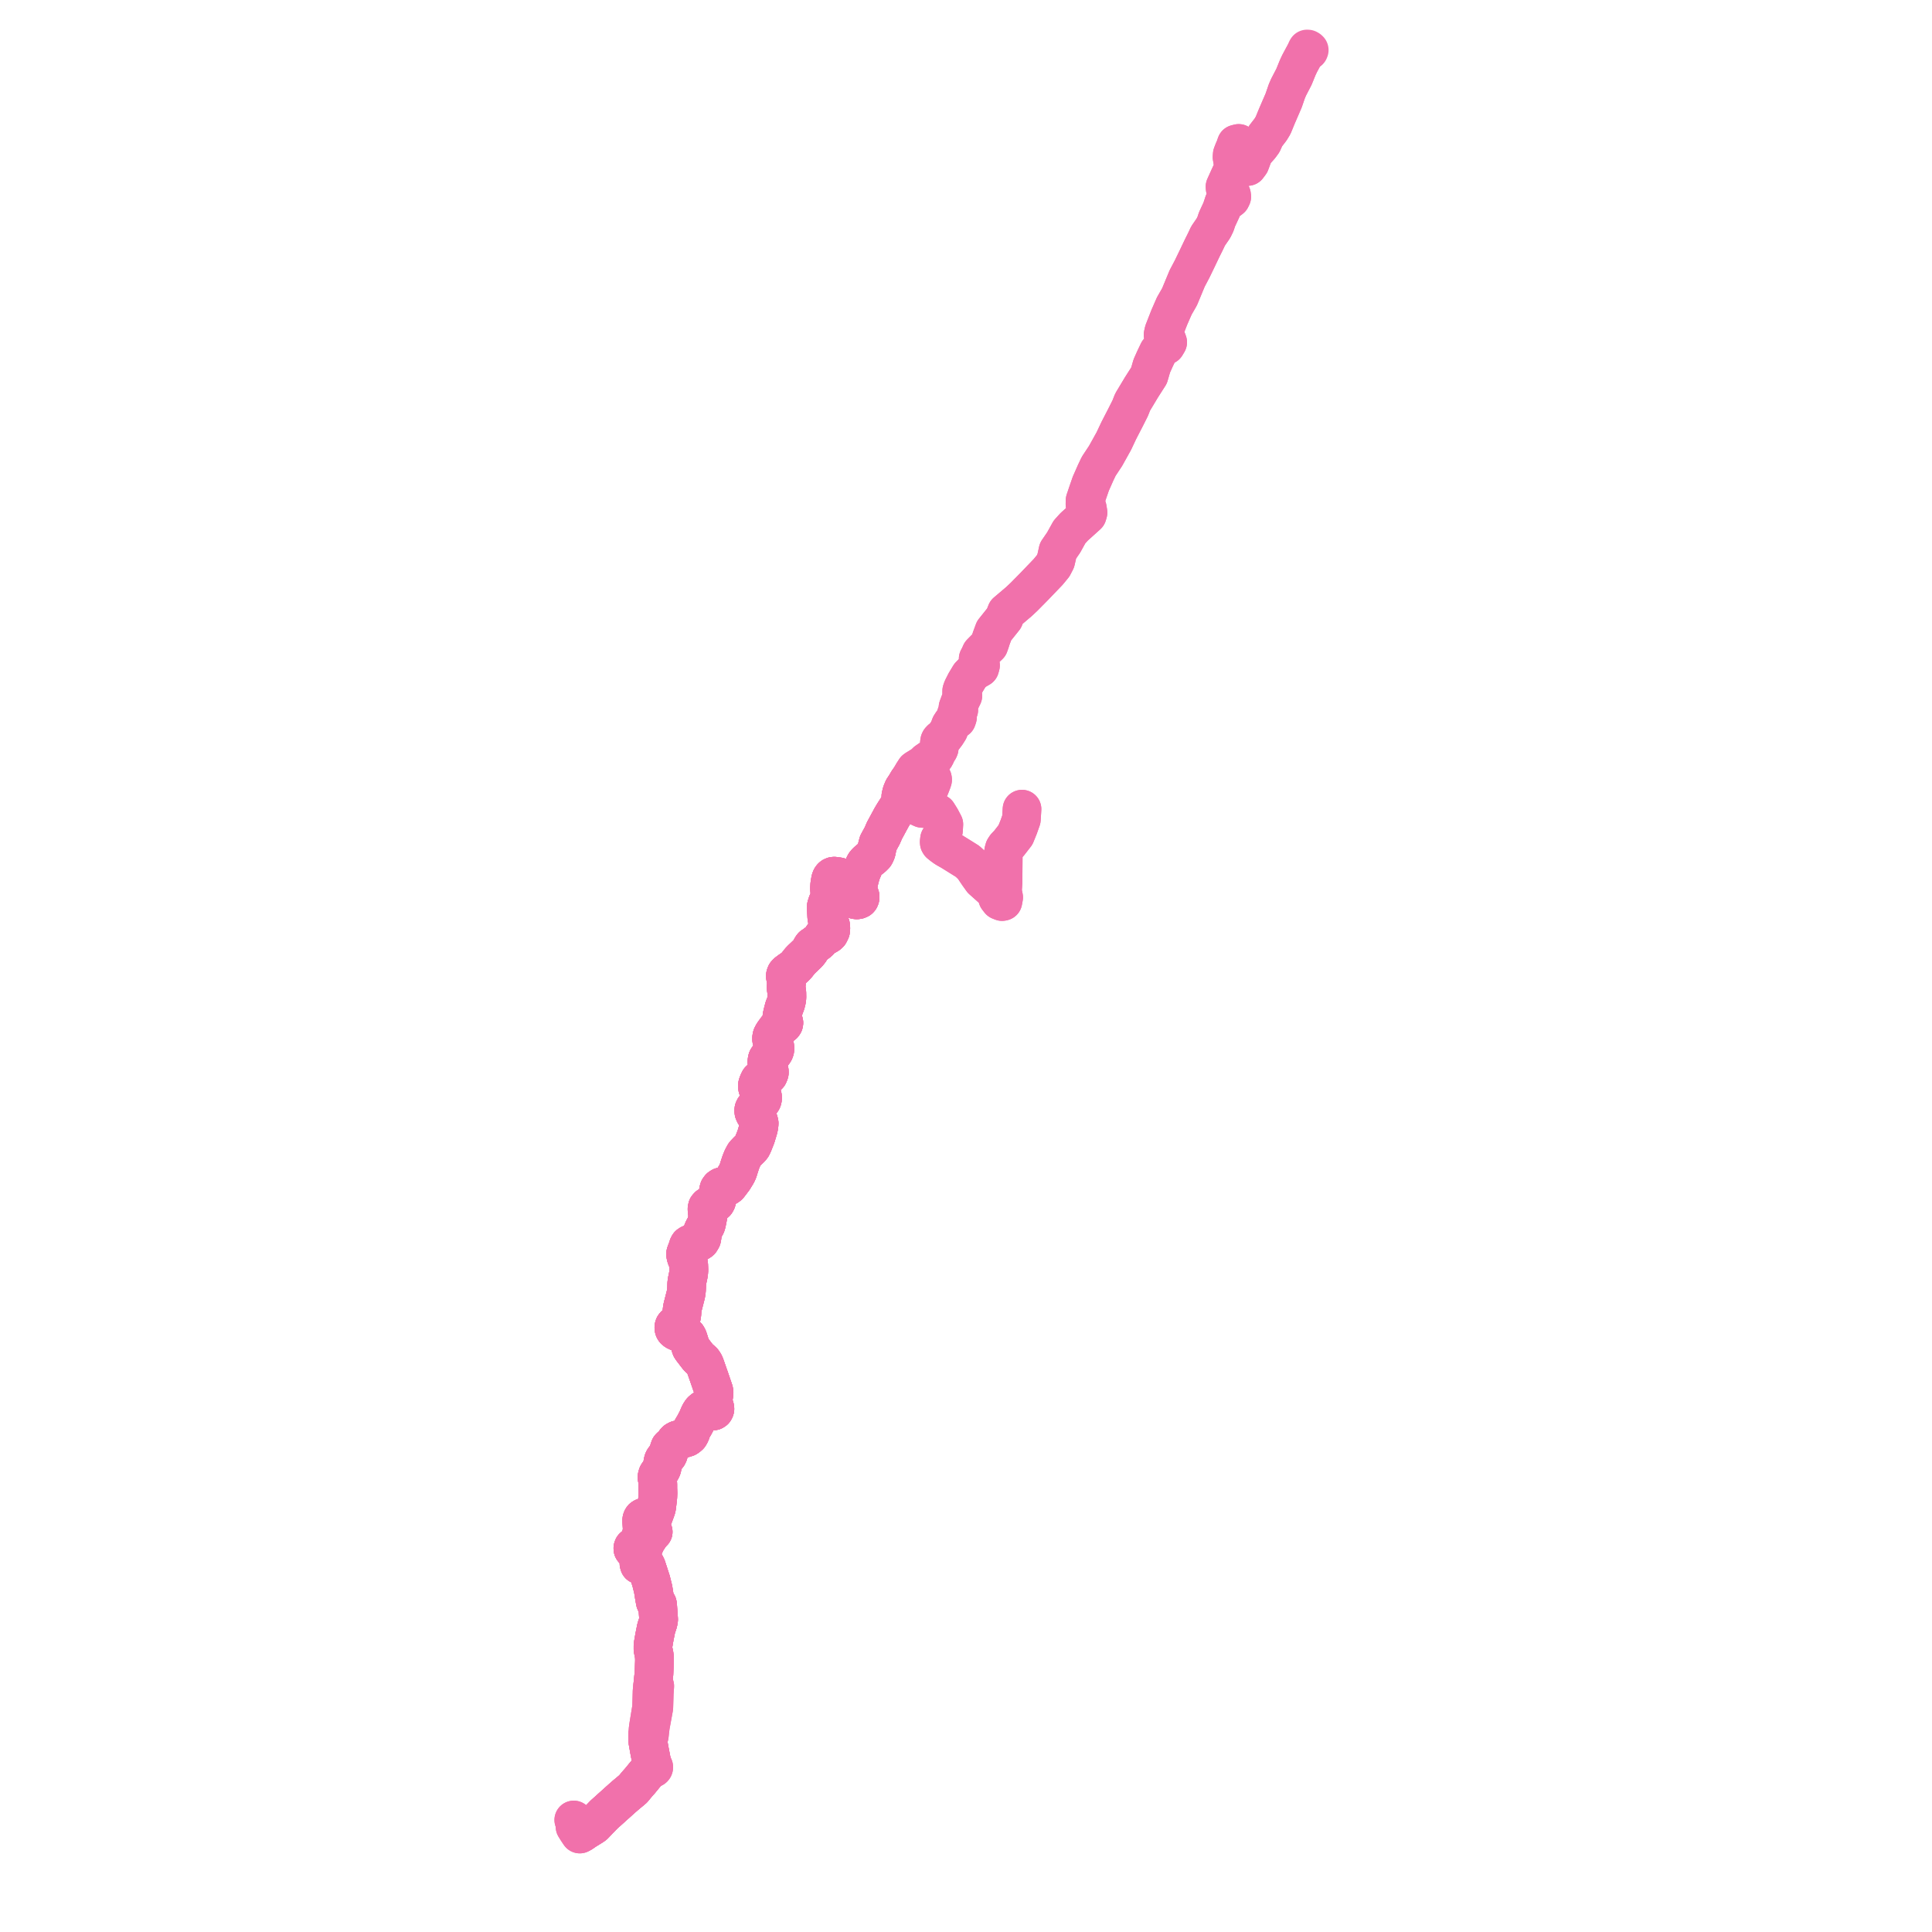     
<svg width="788.882" height="788.882" version="1.1"
     xmlns="http://www.w3.org/2000/svg">

  <title>Plan de ligne</title>
  <desc>Du 2024-09-02 au 9999-01-01</desc>

<path d='M 234.796 745.865 L 235.758 747.416 L 236.421 748.407 L 236.748 748.882 L 237.006 748.727 L 237.403 748.49 L 237.637 748.351 L 238.073 748.038 L 238.458 747.779 L 238.863 747.49 L 240.614 746.41 L 241.598 745.803 L 242.501 745.2 L 244.573 743.051 L 245.34 742.255 L 246.613 740.935 L 247.167 740.437 L 253.448 734.788 L 253.92 734.364 L 255.341 733.122 L 256.007 732.565 L 257.162 731.6 L 258.503 730.478 L 259.472 729.297 L 259.92 728.75 L 261.337 727.141 L 261.906 726.448 L 262.28 725.993 L 262.609 725.589 L 262.777 725.383 L 263.152 724.922 L 263.512 724.479 L 263.882 724.1 L 265.206 722.586 L 265.464 722.29 L 265.992 722.122 L 266.249 722.03 L 266.395 722.069 L 266.547 722.064 L 266.69 722.014 L 266.811 721.927 L 266.899 721.808 L 266.945 721.67 L 266.944 721.522 L 266.909 721.411 L 266.848 721.311 L 266.762 721.229 L 266.658 721.168 L 266.516 720.896 L 266.288 720.458 L 265.925 718.58 L 265.149 714.558 L 264.95 713.429 L 264.538 711.098 L 264.486 709.981 L 264.428 708.721 L 265.116 708.796 L 265.551 705.007 L 265.648 704.479 L 266.073 702.162 L 266.882 697.746 L 266.974 697.245 L 267.153 691.299 L 267.253 689.899 L 267.356 688.466 L 266.501 688.375 L 266.743 686.07 L 266.947 684.133 L 267.021 683.496 L 267.118 681.239 L 267.224 678.243 L 267.227 677.644 L 267.171 676.08 L 266.942 674.948 L 266.63 673.418 L 266.633 673.052 L 266.633 672.003 L 266.75 671.178 L 267.216 668.476 L 267.876 665.191 L 267.955 664.8 L 268.076 664.43 L 268.255 663.909 L 268.38 663.55 L 268.504 663.166 L 268.743 662.424 L 268.936 661.254 L 268.767 658.885 L 268.713 658.143 L 268.514 655.389 L 268.444 655.03 L 268.253 654.799 L 267.744 654.436 L 267.566 654.02 L 267.231 652.192 L 266.709 648.918 L 265.857 645.527 L 265.113 643.235 L 264.016 639.857 L 263.796 639.347 L 263.526 638.905 L 263.169 638.893 L 262.596 638.841 L 262.082 638.794 L 261.06 638.921 L 260.895 638.38 L 260.911 637.787 L 261.239 636.674 L 261.847 634.617 L 262.318 633.057 L 262.858 631.565 L 263.194 630.784 L 263.524 630.021 L 263.922 629.273 L 264.265 628.703 L 264.796 627.877 L 265.601 626.722 L 266.232 625.941 L 266.712 625.499 L 266.367 624.99 L 265.97 624.825 L 265.673 624.789 L 265.227 625.005 L 264.591 625.733 L 263.666 627.12 L 262.748 628.545 L 261.92 630.004 L 261.179 631.747 L 260.816 632.263 L 260.409 632.601 L 260.058 632.834 L 259.591 633.004 L 259.067 633.02 L 258.69 632.837 L 258.447 632.508 L 258.414 632.157 L 258.556 631.774 L 259.028 631.366 L 259.963 630.78 L 260.393 630.356 L 260.719 629.913 L 261.521 627.807 L 261.853 626.745 L 262.137 625.633 L 262.212 624.958 L 262.212 624.112 L 262.084 622.009 L 262.022 620.998 L 262.059 620.533 L 262.167 620.206 L 262.373 619.888 L 262.742 619.647 L 263.154 619.535 L 263.702 619.508 L 264.133 619.565 L 264.764 619.737 L 265.388 619.861 L 265.841 619.89 L 266.266 619.727 L 266.562 619.449 L 266.918 618.904 L 267.698 616.764 L 268.03 615.812 L 268.185 614.944 L 268.29 614.014 L 268.606 611.22 L 268.667 609.657 L 268.648 608.981 L 268.603 607.776 L 268.6 606.215 L 268.544 605.09 L 268.454 604.212 L 268.306 603.473 L 268.309 602.923 L 268.519 602.18 L 268.917 601.555 L 269.531 600.807 L 269.943 600.17 L 270.239 599.553 L 270.416 598.892 L 270.54 597.997 L 270.673 597.118 L 270.848 596.437 L 271.069 595.967 L 271.442 595.467 L 272.249 594.727 L 272.68 594.202 L 272.951 593.618 L 273.085 592.852 L 273.213 591.894 L 273.516 591.064 L 273.992 590.583 L 274.835 589.932 L 275.109 589.649 L 275.529 589.09 L 275.735 588.631 L 276.089 588.284 L 276.733 587.941 L 279.305 587.3 L 280.396 586.965 L 280.886 586.631 L 281.416 586.17 L 281.702 585.71 L 281.976 585.184 L 282.479 583.701 L 282.805 583.049 L 283.35 582.188 L 283.839 581.298 L 284.754 579.52 L 285.561 577.623 L 286.056 576.723 L 286.523 576.11 L 287.129 575.588 L 287.664 575.402 L 288.379 575.345 L 289.089 575.458 L 290.513 576.035 L 290.923 576.167 L 291.309 576.12 L 291.672 575.882 L 291.853 575.549 L 291.919 575.262 L 291.892 574.976 L 291.783 574.486 L 291.271 573.099 L 291.151 572.356 L 291.133 571.871 L 291.206 571.349 L 291.518 569.335 L 291.579 568.604 L 291.537 568.174 L 291.432 567.778 L 289.64 562.547 L 289.046 560.854 L 287.752 557.167 L 287.366 556.46 L 286.932 555.863 L 286.233 555.235 L 285.56 554.67 L 285.02 554.113 L 282.652 551.029 L 282.154 550.309 L 281.884 549.519 L 281.715 548.996 L 281.526 548.266 L 280.898 546.328 L 280.516 545.643 L 279.98 545.178 L 279.263 544.715 L 277.095 543.981 L 276.01 543.474 L 275.522 543.098 L 275.35 542.863 L 275.225 542.598 L 275.175 542.321 L 275.15 542.024 L 275.197 541.727 L 275.302 541.44 L 275.509 541.169 L 275.779 540.898 L 276.536 540.341 L 277.083 539.789 L 277.516 539.309 L 277.923 538.504 L 278.223 537.731 L 278.407 536.591 L 278.456 536.13 L 278.461 535.606 L 278.492 535.127 L 278.708 533.76 L 279.477 530.772 L 279.769 529.634 L 280.085 528.398 L 280.306 526.801 L 280.363 525.547 L 280.398 524.236 L 280.527 523.148 L 280.713 522.261 L 281.085 520.484 L 281.22 519.536 L 281.291 518.547 L 281.206 516.349 L 280.98 515.243 L 280.21 513.402 L 280.012 512.592 L 279.955 512.294 L 279.952 511.939 L 280.029 511.64 L 280.56 510.282 L 280.786 509.631 L 280.953 509.059 L 281.04 508.835 L 281.158 508.574 L 281.299 508.356 L 281.48 508.211 L 281.792 508.026 L 282.182 507.954 L 283.805 507.696 L 285.236 507.161 L 285.761 506.825 L 285.951 506.704 L 286.518 505.765 L 286.688 504.846 L 286.779 503.902 L 286.908 502.808 L 287.274 501.955 L 287.699 501.194 L 288.08 500.592 L 288.245 500.242 L 288.386 499.885 L 288.563 499.127 L 288.734 498.341 L 288.867 497.628 L 289.012 496.855 L 289.012 496.389 L 288.958 495.894 L 288.827 495.2 L 288.721 494.31 L 288.698 493.54 L 288.835 492.979 L 289.256 492.506 L 289.808 492.205 L 291.023 491.803 L 291.675 491.505 L 292.285 490.96 L 292.578 490.437 L 292.865 489.362 L 293.163 487.659 L 293.39 486.146 L 293.589 485.489 L 293.985 484.96 L 294.544 484.603 L 295.175 484.501 L 295.379 484.516 L 295.884 484.555 L 296.31 484.587 L 296.692 484.511 L 296.938 484.462 L 297.452 484.104 L 297.881 483.565 L 299.506 481.42 L 300.268 480.178 L 300.846 479.238 L 301.144 478.581 L 301.373 478.04 L 301.925 476.241 L 302.478 474.585 L 303.097 473.028 L 303.424 472.406 L 303.696 471.888 L 303.902 471.511 L 304.122 471.195 L 305.194 470.063 L 306.513 468.765 L 307.036 468.101 L 307.463 467.211 L 308.621 464.299 L 308.836 463.625 L 309.07 462.812 L 309.565 461.212 L 309.809 460.171 L 309.949 459.24 L 309.979 458.601 L 309.76 457.735 L 309.49 457.048 L 309.351 456.679 L 309.171 456.203 L 308.187 454.826 L 308.103 454.632 L 307.83 454.034 L 307.765 453.482 L 307.795 453.247 L 307.817 453.067 L 308.036 452.599 L 308.647 451.909 L 309.385 451.202 L 310.58 450.057 L 311.011 449.507 L 311.224 449.148 L 311.347 448.634 L 311.372 448.093 L 311.298 447.579 L 311.046 446.928 L 310.229 445.732 L 309.845 445.168 L 309.583 444.784 L 309.338 444.121 L 309.288 443.642 L 309.286 443.104 L 309.383 442.721 L 309.719 441.862 L 310.099 441.093 L 310.71 440.543 L 311.22 440.26 L 311.748 439.967 L 313.208 439.476 L 313.761 438.939 L 313.985 438.463 L 314.133 437.994 L 314.122 437.43 L 313.876 436.557 L 313.539 435.626 L 313.245 434.609 L 313.14 433.641 L 313.23 432.836 L 313.346 432.419 L 313.646 431.956 L 314.324 431.251 L 315.759 429.9 L 316.16 429.27 L 316.366 428.702 L 316.413 428.074 L 316.356 427.315 L 316.069 426.618 L 315.71 426.07 L 315.258 425.164 L 315.073 424.406 L 315.076 423.75 L 315.214 423.066 L 315.549 422.403 L 316.007 421.691 L 317.215 420.046 L 317.798 419.541 L 319.204 418.729 L 319.771 418.33 L 320.011 417.991 L 320.082 417.64 L 319.972 417.214 L 319.623 416.552 L 319.361 415.908 L 319.291 414.995 L 319.561 413.79 L 319.788 412.913 L 320.105 411.688 L 320.317 411.064 L 320.799 409.907 L 321.221 408.192 L 321.315 407.248 L 321.286 405.313 L 321.199 404.705 L 321.019 403.541 L 320.999 402.871 L 321.075 401.817 L 321.109 401.004 L 320.999 400.131 L 320.843 399.468 L 320.693 398.724 L 320.707 398.293 L 320.914 397.716 L 321.384 397.202 L 322.592 396.302 L 324.029 395.327 L 324.718 394.717 L 325.424 393.932 L 326.526 392.518 L 327.301 391.69 L 328.144 390.908 L 329.817 389.298 L 330.663 388.249 L 331.054 387.525 L 331.392 386.864 L 331.775 386.355 L 332.411 385.964 L 334.265 384.542 L 335.161 383.629 L 335.622 382.984 L 336.088 382.249 L 336.624 382.111 L 337.474 381.956 L 338.134 381.566 L 338.592 381.152 L 338.835 380.675 L 339.157 380.017 L 339.244 379.315 L 339.223 378.638 L 339.141 377.901 L 338.806 377.35 L 338.356 376.605 L 337.961 375.844 L 337.675 375.056 L 337.579 374.332 L 337.396 370.766 L 337.42 370.044 L 337.83 368.743 L 338.794 366.68 L 338.957 365.944 L 338.944 364.866 L 338.717 363.289 L 338.747 362.184 L 338.803 361.189 L 338.959 360.263 L 339.125 359.278 L 339.279 358.807 L 339.429 358.5 L 339.65 358.209 L 339.915 357.97 L 340.337 357.794 L 340.653 357.762 L 342.434 358.006 L 342.574 358.04 L 342.908 358.301 L 343.138 358.589 L 343.296 358.947 L 343.48 359.614 L 343.711 360.413 L 343.9 360.781 L 344.099 361.037 L 344.334 361.283 L 344.785 361.63 L 345.179 361.867 L 346.289 362.801 L 346.817 363.395 L 347.314 364.385 L 347.538 364.831 L 347.872 365.818 L 348.262 366.65 L 348.838 367.197 L 349.33 367.383 L 349.858 367.443 L 350.346 367.372 L 350.848 367.149 L 351.032 366.941 L 351.175 366.582 L 351.175 365.925 L 350.553 364.287 L 350.419 363.507 L 350.347 363.013 L 350.347 362.65 L 350.359 362.191 L 350.562 360.531 L 351.06 358.436 L 351.637 356.45 L 352.464 354.468 L 352.748 353.667 L 352.822 353.455 L 353.17 352.815 L 353.414 352.466 L 354.115 351.749 L 354.643 351.299 L 355.23 350.798 L 356.17 350.094 L 357.176 349.092 L 357.636 348.219 L 357.884 347.444 L 358.195 345.732 L 358.583 344.265 L 358.989 343.502 L 359.878 341.876 L 360.172 341.379 L 361.106 339.197 L 361.432 338.594 L 364.032 333.781 L 364.989 332.184 L 365.737 331.026 L 365.955 330.684 L 366.402 329.979 L 366.84 329.668 L 367.598 328.902 L 368.187 327.437 L 367.838 325.131 L 368.196 323.64 L 368.813 322.161 L 369.402 321.269 L 369.79 320.681 L 370.829 318.93 L 371.074 318.59 L 371.391 318.192 L 372.209 317.925 L 373.702 317.055 L 374.654 316.261 L 375.452 315.184 L 376.407 313.893 L 376.71 313.349 L 377.511 313.714 L 378.47 314.585 L 379.319 315.739 L 379.715 316.277 L 380.753 317.996 L 380.813 318.366 L 380.738 318.714 L 380.186 320.149 L 379.647 321.55 L 377.891 324.51 L 376.386 326.315 L 375.869 327.213 L 375.189 328.108 L 375.238 329.486 L 376.511 330.079 L 378.693 330.235 L 380.775 330.78 L 382.802 332.078 L 384.135 334.21 L 384.342 334.603 L 385.397 336.609 L 385.257 339.009 L 384.864 340.471 L 384.168 341.897 L 383.631 342.638 L 383.503 343.74 L 383.541 344.129 L 383.749 344.463 L 384.933 345.408 L 385.866 346.072 L 386.369 346.402 L 388.432 347.567 L 392.175 349.898 L 395.044 351.686 L 395.958 352.52 L 396.417 352.969 L 397.423 353.952 L 398.325 355.359 L 399.094 356.488 L 399.603 357.234 L 401.044 359.242 L 402.227 360.297 L 402.764 360.775 L 405.034 362.8 L 406.169 363.812 L 406.887 365.22 L 407.336 366.628 L 408.189 367.736 L 409.173 368.131 L 409.516 368.058 L 409.82 366.419 L 409.318 363.956 L 409.448 361.953 L 409.559 360.251 L 409.651 349.048 L 409.735 348.231 L 409.788 347.723 L 410.047 346.763 L 410.1 346.566 L 410.655 345.718 L 411.933 344.391 L 414.651 340.897 L 415.934 337.738 L 416.859 335.119 L 417.052 334.573 L 417.314 330.394' fill='transparent' stroke='#f171ab' stroke-linecap='round' stroke-linejoin='round' stroke-width='15.778'/><path d='M 417.314 330.394 L 417.052 334.573 L 415.934 337.738 L 414.651 340.897 L 411.933 344.391 L 410.655 345.718 L 410.1 346.566 L 410.047 346.763 L 409.788 347.723 L 409.651 349.048 L 409.642 350.161 L 409.559 360.251 L 409.318 363.956 L 409.82 366.419 L 409.516 368.058 L 409.173 368.131 L 408.189 367.736 L 407.336 366.628 L 406.887 365.22 L 406.169 363.812 L 402.764 360.775 L 402.227 360.297 L 401.044 359.242 L 399.603 357.234 L 399.094 356.488 L 398.325 355.359 L 397.423 353.952 L 395.958 352.52 L 395.044 351.686 L 392.175 349.898 L 391.232 349.311 L 388.432 347.567 L 386.369 346.402 L 385.866 346.072 L 384.933 345.408 L 383.749 344.463 L 383.541 344.129 L 383.503 343.74 L 383.631 342.638 L 384.168 341.897 L 384.864 340.471 L 385.257 339.009 L 385.397 336.609 L 384.748 335.375 L 384.135 334.21 L 382.802 332.078 L 380.775 330.78 L 378.693 330.235 L 376.511 330.079 L 375.238 329.486 L 375.189 328.108 L 375.869 327.213 L 376.386 326.315 L 377.891 324.51 L 379.647 321.55 L 380.396 319.602 L 380.738 318.714 L 380.813 318.366 L 380.753 317.996 L 379.715 316.277 L 379.319 315.739 L 378.47 314.585 L 378.002 314.16 L 377.511 313.714 L 376.71 313.349 L 376.407 313.893 L 374.654 316.261 L 373.702 317.055 L 372.209 317.925 L 371.391 318.192 L 371.074 318.59 L 370.829 318.93 L 369.79 320.681 L 368.813 322.161 L 368.196 323.64 L 367.838 325.131 L 368.187 327.437 L 367.598 328.902 L 366.84 329.668 L 366.402 329.979 L 365.955 330.684 L 365.737 331.026 L 364.989 332.184 L 364.032 333.781 L 361.653 338.185 L 361.106 339.197 L 360.172 341.379 L 359.878 341.876 L 358.989 343.502 L 358.583 344.265 L 358.195 345.732 L 357.884 347.444 L 357.636 348.219 L 357.176 349.092 L 356.17 350.094 L 355.23 350.798 L 354.115 351.749 L 353.414 352.466 L 353.17 352.815 L 352.822 353.455 L 352.748 353.667 L 352.464 354.468 L 352.106 355.327 L 351.637 356.45 L 351.06 358.436 L 350.562 360.531 L 350.359 362.191 L 350.347 362.65 L 350.347 363.013 L 350.419 363.507 L 350.553 364.287 L 351.175 365.925 L 351.175 366.582 L 351.032 366.941 L 350.848 367.149 L 350.346 367.372 L 349.858 367.443 L 349.33 367.383 L 348.838 367.197 L 348.262 366.65 L 347.872 365.818 L 347.538 364.831 L 346.817 363.395 L 346.289 362.801 L 345.179 361.867 L 344.785 361.63 L 344.334 361.283 L 344.099 361.037 L 343.9 360.781 L 343.711 360.413 L 343.48 359.614 L 343.296 358.947 L 343.138 358.589 L 342.908 358.301 L 342.574 358.04 L 342.434 358.006 L 340.653 357.762 L 340.337 357.794 L 339.915 357.97 L 339.65 358.209 L 339.429 358.5 L 339.279 358.807 L 339.125 359.278 L 338.959 360.263 L 338.803 361.189 L 338.747 362.184 L 338.717 363.289 L 338.944 364.866 L 338.957 365.944 L 338.794 366.68 L 337.83 368.743 L 337.42 370.044 L 337.396 370.766 L 337.484 372.469 L 337.579 374.332 L 337.675 375.056 L 337.961 375.844 L 338.356 376.605 L 338.806 377.35 L 339.141 377.901 L 339.223 378.638 L 339.244 379.315 L 339.157 380.017 L 338.835 380.675 L 338.592 381.152 L 338.134 381.566 L 337.474 381.956 L 336.624 382.111 L 336.088 382.249 L 335.622 382.984 L 335.161 383.629 L 334.665 384.134 L 334.265 384.542 L 332.411 385.964 L 331.775 386.355 L 331.392 386.864 L 331.054 387.525 L 330.663 388.249 L 329.817 389.298 L 328.144 390.908 L 327.301 391.69 L 326.526 392.518 L 325.424 393.932 L 324.718 394.717 L 324.029 395.327 L 323.052 395.989 L 322.592 396.302 L 321.384 397.202 L 320.914 397.716 L 320.707 398.293 L 320.693 398.724 L 320.843 399.468 L 320.999 400.131 L 321.109 401.004 L 321.075 401.817 L 320.999 402.871 L 321.019 403.541 L 321.199 404.705 L 321.286 405.313 L 321.293 405.824 L 321.315 407.248 L 321.221 408.192 L 320.799 409.907 L 320.317 411.064 L 320.105 411.688 L 319.561 413.79 L 319.38 414.597 L 319.291 414.995 L 319.361 415.908 L 319.623 416.552 L 319.972 417.214 L 320.082 417.64 L 320.011 417.991 L 319.771 418.33 L 319.204 418.729 L 317.798 419.541 L 317.215 420.046 L 316.007 421.691 L 315.549 422.403 L 315.214 423.066 L 315.076 423.75 L 315.073 424.406 L 315.258 425.164 L 315.71 426.07 L 316.069 426.618 L 316.356 427.315 L 316.413 428.074 L 316.366 428.702 L 316.16 429.27 L 315.759 429.9 L 314.324 431.251 L 313.646 431.956 L 313.346 432.419 L 313.23 432.836 L 313.14 433.641 L 313.245 434.609 L 313.539 435.626 L 313.876 436.557 L 314.122 437.43 L 314.133 437.994 L 313.985 438.463 L 313.761 438.939 L 313.208 439.476 L 311.748 439.967 L 310.71 440.543 L 310.099 441.093 L 309.719 441.862 L 309.383 442.721 L 309.286 443.104 L 309.288 443.642 L 309.338 444.121 L 309.583 444.784 L 309.845 445.168 L 310.229 445.732 L 311.046 446.928 L 311.298 447.579 L 311.372 448.093 L 311.347 448.634 L 311.224 449.148 L 311.011 449.507 L 310.58 450.057 L 309.385 451.202 L 308.647 451.909 L 308.036 452.599 L 307.817 453.067 L 307.795 453.247 L 307.765 453.482 L 307.83 454.034 L 308.103 454.632 L 308.187 454.826 L 309.171 456.203 L 309.351 456.679 L 309.49 457.048 L 309.76 457.735 L 309.979 458.601 L 309.949 459.24 L 309.809 460.171 L 309.565 461.212 L 309.07 462.812 L 308.836 463.625 L 308.621 464.299 L 308.122 465.555 L 307.463 467.211 L 307.036 468.101 L 306.513 468.765 L 305.194 470.063 L 304.122 471.195 L 303.902 471.511 L 303.696 471.888 L 303.097 473.028 L 302.478 474.585 L 301.925 476.241 L 301.373 478.04 L 301.144 478.581 L 300.846 479.238 L 300.268 480.178 L 299.753 481.017 L 299.506 481.42 L 297.881 483.565 L 297.452 484.104 L 296.938 484.462 L 296.692 484.511 L 296.31 484.587 L 295.884 484.555 L 295.379 484.516 L 295.175 484.501 L 294.544 484.603 L 293.985 484.96 L 293.589 485.489 L 293.39 486.146 L 293.163 487.659 L 293.038 488.376 L 292.865 489.362 L 292.578 490.437 L 292.285 490.96 L 291.675 491.505 L 291.023 491.803 L 289.808 492.205 L 289.256 492.506 L 288.835 492.979 L 288.698 493.54 L 288.721 494.31 L 288.827 495.2 L 288.958 495.894 L 289.012 496.389 L 289.012 496.855 L 288.734 498.341 L 288.563 499.127 L 288.386 499.885 L 288.245 500.242 L 288.08 500.592 L 287.699 501.194 L 287.274 501.955 L 286.908 502.808 L 286.779 503.902 L 286.688 504.846 L 286.518 505.765 L 285.951 506.704 L 285.236 507.161 L 283.805 507.696 L 282.182 507.954 L 281.792 508.026 L 281.48 508.211 L 281.299 508.356 L 281.158 508.574 L 281.04 508.835 L 280.953 509.059 L 280.786 509.631 L 280.56 510.282 L 280.029 511.64 L 279.952 511.939 L 279.955 512.294 L 280.012 512.592 L 280.21 513.402 L 280.98 515.243 L 281.206 516.349 L 281.291 518.547 L 281.22 519.536 L 281.085 520.484 L 280.527 523.148 L 280.398 524.236 L 280.363 525.547 L 280.306 526.801 L 280.085 528.398 L 279.91 529.082 L 279.477 530.772 L 278.708 533.76 L 278.492 535.127 L 278.461 535.606 L 278.456 536.13 L 278.407 536.591 L 278.223 537.731 L 277.923 538.504 L 277.516 539.309 L 277.083 539.789 L 276.536 540.341 L 275.779 540.898 L 275.509 541.169 L 275.302 541.44 L 275.197 541.727 L 275.15 542.024 L 275.175 542.321 L 275.225 542.598 L 275.35 542.863 L 275.522 543.098 L 276.01 543.474 L 277.095 543.981 L 279.263 544.715 L 279.98 545.178 L 280.516 545.643 L 280.898 546.328 L 281.278 547.502 L 281.526 548.266 L 281.715 548.996 L 281.884 549.519 L 282.154 550.309 L 282.652 551.029 L 285.02 554.113 L 285.56 554.67 L 286.233 555.235 L 286.932 555.863 L 287.366 556.46 L 287.752 557.167 L 289.64 562.547 L 291.432 567.778 L 291.537 568.174 L 291.579 568.604 L 291.518 569.335 L 291.206 571.349 L 291.133 571.871 L 291.151 572.356 L 291.271 573.099 L 291.783 574.486 L 291.892 574.976 L 291.919 575.262 L 291.853 575.549 L 291.672 575.882 L 291.309 576.12 L 290.923 576.167 L 290.513 576.035 L 289.089 575.458 L 288.379 575.345 L 287.664 575.402 L 287.129 575.588 L 286.523 576.11 L 286.056 576.723 L 285.561 577.623 L 284.754 579.52 L 283.839 581.298 L 283.35 582.188 L 282.805 583.049 L 282.479 583.701 L 281.976 585.184 L 281.702 585.71 L 281.416 586.17 L 280.886 586.631 L 280.396 586.965 L 279.305 587.3 L 276.733 587.941 L 276.089 588.284 L 275.735 588.631 L 275.529 589.09 L 275.109 589.649 L 274.835 589.932 L 273.992 590.583 L 273.516 591.064 L 273.213 591.894 L 273.085 592.852 L 272.951 593.618 L 272.68 594.202 L 272.249 594.727 L 271.442 595.467 L 271.069 595.967 L 270.848 596.437 L 270.673 597.118 L 270.54 597.997 L 270.416 598.892 L 270.239 599.553 L 269.943 600.17 L 269.531 600.807 L 268.917 601.555 L 268.519 602.18 L 268.309 602.923 L 268.306 603.473 L 268.454 604.212 L 268.544 605.09 L 268.6 606.215 L 268.603 607.776 L 268.648 608.981 L 268.667 609.657 L 268.606 611.22 L 268.185 614.944 L 268.03 615.812 L 267.698 616.764 L 267.172 618.206 L 266.918 618.904 L 266.562 619.449 L 266.266 619.727 L 265.841 619.89 L 265.388 619.861 L 264.764 619.737 L 264.133 619.565 L 263.702 619.508 L 263.154 619.535 L 262.742 619.647 L 262.373 619.888 L 262.167 620.206 L 262.059 620.533 L 262.022 620.998 L 262.212 624.112 L 262.212 624.958 L 262.137 625.633 L 261.853 626.745 L 261.521 627.807 L 260.719 629.913 L 260.393 630.356 L 259.963 630.78 L 259.028 631.366 L 258.556 631.774 L 258.414 632.157 L 258.447 632.508 L 258.69 632.837 L 259.067 633.02 L 259.591 633.004 L 260.058 632.834 L 260.409 632.601 L 260.816 632.263 L 261.179 631.747 L 261.575 630.816 L 261.92 630.004 L 262.748 628.545 L 263.666 627.12 L 264.591 625.733 L 265.227 625.005 L 265.673 624.789 L 265.97 624.825 L 266.367 624.99 L 266.712 625.499 L 266.232 625.941 L 265.601 626.722 L 264.796 627.877 L 264.265 628.703 L 263.922 629.273 L 263.524 630.021 L 263.194 630.784 L 262.858 631.565 L 262.318 633.057 L 261.847 634.617 L 260.911 637.787 L 260.895 638.38 L 260.962 638.599 L 261.06 638.921 L 262.082 638.794 L 262.636 638.845 L 263.169 638.893 L 263.526 638.905 L 263.796 639.347 L 264.016 639.857 L 264.315 640.779 L 265.857 645.527 L 266.709 648.918 L 267.231 652.192 L 267.293 652.531 L 267.566 654.02 L 267.744 654.436 L 268.253 654.799 L 268.444 655.03 L 268.514 655.389 L 268.713 658.143 L 268.747 658.604 L 268.936 661.254 L 268.743 662.424 L 268.504 663.166 L 268.38 663.55 L 268.255 663.909 L 268.076 664.43 L 267.955 664.8 L 267.876 665.191 L 267.318 667.967 L 267.216 668.476 L 266.75 671.178 L 266.633 672.003 L 266.633 673.052 L 266.63 673.418 L 266.942 674.948 L 267.171 676.08 L 267.227 677.644 L 267.224 678.243 L 267.118 681.239 L 267.021 683.496 L 266.947 684.133 L 266.501 688.375 L 266.242 690.689 L 266.224 691.318 L 266.095 695.881 L 266.058 697.171 L 265.454 700.862 L 264.785 704.959 L 264.724 705.451 L 264.623 706.227 L 264.569 706.912 L 264.528 707.434 L 264.428 708.721 L 264.538 711.098 L 264.62 711.561 L 264.95 713.429 L 265.149 714.558 L 265.706 717.442 L 266.288 720.458 L 266.238 720.993 L 266.188 721.199 L 266.078 721.289 L 266.001 721.405 L 265.961 721.538 L 265.958 721.62 L 265.969 721.703 L 265.734 721.913 L 265.464 722.29 L 263.882 724.1 L 263.512 724.479 L 263.152 724.922 L 262.777 725.383 L 262.609 725.589 L 262.28 725.993 L 261.906 726.448 L 261.337 727.141 L 259.92 728.75 L 258.838 730.07 L 258.503 730.478 L 257.162 731.6 L 256.007 732.565 L 255.341 733.122 L 254.382 733.96 L 253.92 734.364 L 253.448 734.788 L 248.127 739.574 L 247.167 740.437 L 246.613 740.935 L 244.573 743.051 L 243.598 744.063 L 242.501 745.2 L 241.598 745.803 L 240.614 746.41 L 238.863 747.49 L 238.458 747.779 L 238.073 748.038 L 237.637 748.351 L 237.424 748.042 L 237.315 747.885 L 235.086 744.341 L 234.411 743.328 L 234.284 743.138' fill='transparent' stroke='#f171ab' stroke-linecap='round' stroke-linejoin='round' stroke-width='15.778'/><path d='M 234.794 745.862 L 235.758 747.416 L 236.421 748.407 L 236.748 748.882 L 237.006 748.727 L 237.403 748.49 L 237.637 748.351 L 238.073 748.038 L 238.458 747.779 L 238.863 747.49 L 240.614 746.41 L 241.598 745.803 L 242.501 745.2 L 244.573 743.051 L 246.271 741.289 L 246.613 740.935 L 247.167 740.437 L 253.448 734.788 L 253.92 734.364 L 254.432 733.917 L 255.341 733.122 L 256.007 732.565 L 257.162 731.6 L 258.503 730.478 L 259.92 728.75 L 260.622 727.953 L 261.337 727.141 L 261.906 726.448 L 262.28 725.993 L 262.609 725.589 L 262.777 725.383 L 263.152 724.922 L 263.512 724.479 L 263.882 724.1 L 264.798 723.052 L 265.464 722.29 L 265.992 722.122 L 266.249 722.03 L 266.395 722.069 L 266.547 722.064 L 266.69 722.014 L 266.811 721.927 L 266.899 721.808 L 266.945 721.67 L 266.944 721.522 L 266.909 721.411 L 266.848 721.311 L 266.762 721.229 L 266.658 721.168 L 266.288 720.458 L 265.724 717.535 L 265.149 714.558 L 264.95 713.429 L 264.733 712.201 L 264.538 711.098 L 264.428 708.721 L 265.116 708.796 L 265.551 705.007 L 265.767 703.829 L 266.159 701.689 L 266.974 697.245 L 267.013 695.956 L 267.153 691.299 L 267.356 688.466 L 266.826 688.41 L 266.639 688.39 L 266.501 688.375 L 266.886 684.712 L 266.947 684.133 L 267.021 683.496 L 267.118 681.239 L 267.224 678.243 L 267.227 677.644 L 267.197 676.815 L 267.171 676.08 L 266.942 674.948 L 266.63 673.418 L 266.633 673.052 L 266.633 672.003 L 266.75 671.178 L 267.022 669.603 L 267.216 668.476 L 267.876 665.191 L 267.955 664.8 L 268.076 664.43 L 268.255 663.909 L 268.38 663.55 L 268.504 663.166 L 268.743 662.424 L 268.936 661.254 L 268.748 658.627 L 268.713 658.143 L 268.514 655.389 L 268.444 655.03 L 268.253 654.799 L 267.744 654.436 L 267.566 654.02 L 267.231 652.192 L 266.709 648.918 L 266.583 648.417 L 265.857 645.527 L 264.518 641.404 L 264.016 639.857 L 263.796 639.347 L 263.526 638.905 L 263.169 638.893 L 262.756 638.856 L 262.082 638.794 L 261.06 638.921 L 260.895 638.38 L 260.911 637.787 L 261.847 634.617 L 262.318 633.057 L 262.858 631.565 L 263.017 631.197 L 263.194 630.784 L 263.524 630.021 L 263.922 629.273 L 264.265 628.703 L 264.796 627.877 L 265.601 626.722 L 266.232 625.941 L 266.712 625.499 L 266.367 624.99 L 265.97 624.825 L 265.673 624.789 L 265.227 625.005 L 264.591 625.733 L 263.666 627.12 L 262.748 628.545 L 261.92 630.004 L 261.179 631.747 L 260.816 632.263 L 260.409 632.601 L 260.058 632.834 L 259.591 633.004 L 259.067 633.02 L 258.69 632.837 L 258.447 632.508 L 258.414 632.157 L 258.556 631.774 L 259.028 631.366 L 259.963 630.78 L 260.393 630.356 L 260.719 629.913 L 261.521 627.807 L 261.853 626.745 L 262.137 625.633 L 262.212 624.958 L 262.212 624.112 L 262.022 620.998 L 262.059 620.533 L 262.167 620.206 L 262.373 619.888 L 262.742 619.647 L 263.154 619.535 L 263.702 619.508 L 264.133 619.565 L 264.764 619.737 L 265.388 619.861 L 265.841 619.89 L 266.266 619.727 L 266.562 619.449 L 266.918 618.904 L 267.698 616.764 L 268.03 615.812 L 268.185 614.944 L 268.606 611.22 L 268.667 609.657 L 268.648 608.981 L 268.603 607.776 L 268.6 606.215 L 268.544 605.09 L 268.454 604.212 L 268.306 603.473 L 268.309 602.923 L 268.519 602.18 L 268.917 601.555 L 269.092 601.342 L 269.531 600.807 L 269.943 600.17 L 270.239 599.553 L 270.416 598.892 L 270.54 597.997 L 270.673 597.118 L 270.848 596.437 L 271.069 595.967 L 271.442 595.467 L 272.249 594.727 L 272.68 594.202 L 272.951 593.618 L 273.085 592.852 L 273.213 591.894 L 273.516 591.064 L 273.992 590.583 L 274.835 589.932 L 275.109 589.649 L 275.529 589.09 L 275.735 588.631 L 276.089 588.284 L 276.733 587.941 L 279.305 587.3 L 280.396 586.965 L 280.886 586.631 L 281.416 586.17 L 281.702 585.71 L 281.976 585.184 L 282.479 583.701 L 282.805 583.049 L 283.35 582.188 L 283.839 581.298 L 284.754 579.52 L 285.561 577.623 L 286.056 576.723 L 286.523 576.11 L 287.129 575.588 L 287.664 575.402 L 288.379 575.345 L 289.089 575.458 L 290.513 576.035 L 290.923 576.167 L 291.309 576.12 L 291.672 575.882 L 291.853 575.549 L 291.919 575.262 L 291.892 574.976 L 291.783 574.486 L 291.271 573.099 L 291.151 572.356 L 291.133 571.871 L 291.206 571.349 L 291.518 569.335 L 291.579 568.604 L 291.537 568.174 L 291.432 567.778 L 289.64 562.547 L 287.752 557.167 L 287.366 556.46 L 286.932 555.863 L 286.233 555.235 L 285.56 554.67 L 285.02 554.113 L 283.066 551.567 L 282.652 551.029 L 282.154 550.309 L 281.884 549.519 L 281.715 548.996 L 281.526 548.266 L 281.111 546.986 L 280.898 546.328 L 280.516 545.643 L 279.98 545.178 L 279.263 544.715 L 277.095 543.981 L 276.01 543.474 L 275.522 543.098 L 275.35 542.863 L 275.225 542.598 L 275.175 542.321 L 275.15 542.024 L 275.197 541.727 L 275.302 541.44 L 275.509 541.169 L 275.779 540.898 L 276.536 540.341 L 277.083 539.789 L 277.516 539.309 L 277.923 538.504 L 278.223 537.731 L 278.407 536.591 L 278.456 536.13 L 278.461 535.606 L 278.492 535.127 L 278.708 533.76 L 279.477 530.772 L 280.085 528.398 L 280.306 526.801 L 280.344 525.964 L 280.363 525.547 L 280.398 524.236 L 280.527 523.148 L 280.902 521.358 L 281.085 520.484 L 281.22 519.536 L 281.291 518.547 L 281.206 516.349 L 280.98 515.243 L 280.784 514.775 L 280.21 513.402 L 280.012 512.592 L 279.955 512.294 L 279.952 511.939 L 280.029 511.64 L 280.56 510.282 L 280.786 509.631 L 280.953 509.059 L 281.04 508.835 L 281.158 508.574 L 281.299 508.356 L 281.48 508.211 L 281.792 508.026 L 282.182 507.954 L 283.805 507.696 L 284.283 507.517 L 285.236 507.161 L 285.951 506.704 L 286.518 505.765 L 286.688 504.846 L 286.779 503.902 L 286.908 502.808 L 287.274 501.955 L 287.699 501.194 L 288.08 500.592 L 288.245 500.242 L 288.386 499.885 L 288.563 499.127 L 288.734 498.341 L 289.012 496.855 L 289.012 496.389 L 288.958 495.894 L 288.827 495.2 L 288.721 494.31 L 288.698 493.54 L 288.835 492.979 L 289.256 492.506 L 289.808 492.205 L 291.023 491.803 L 291.675 491.505 L 292.285 490.96 L 292.578 490.437 L 292.865 489.362 L 293.163 487.659 L 293.39 486.146 L 293.589 485.489 L 293.985 484.96 L 294.544 484.603 L 295.175 484.501 L 295.379 484.516 L 295.884 484.555 L 296.31 484.587 L 296.692 484.511 L 296.938 484.462 L 297.452 484.104 L 297.881 483.565 L 298.755 482.412 L 299.506 481.42 L 300.268 480.178 L 300.846 479.238 L 301.144 478.581 L 301.373 478.04 L 301.925 476.241 L 302.478 474.585 L 303.097 473.028 L 303.696 471.888 L 303.902 471.511 L 304.122 471.195 L 305.194 470.063 L 306.513 468.765 L 307.036 468.101 L 307.249 467.658 L 307.463 467.211 L 308.621 464.299 L 308.836 463.625 L 309.07 462.812 L 309.565 461.212 L 309.809 460.171 L 309.949 459.24 L 309.979 458.601 L 309.867 458.158 L 309.76 457.735 L 309.49 457.048 L 309.351 456.679 L 309.171 456.203 L 308.867 455.777 L 308.187 454.826 L 308.103 454.632 L 307.83 454.034 L 307.765 453.482 L 307.795 453.247 L 307.817 453.067 L 308.036 452.599 L 308.647 451.909 L 309.385 451.202 L 310.58 450.057 L 311.011 449.507 L 311.224 449.148 L 311.347 448.634 L 311.372 448.093 L 311.298 447.579 L 311.046 446.928 L 310.229 445.732 L 309.845 445.168 L 309.583 444.784 L 309.338 444.121 L 309.288 443.642 L 309.286 443.104 L 309.383 442.721 L 309.719 441.862 L 310.099 441.093 L 310.71 440.543 L 311.748 439.967 L 313.208 439.476 L 313.761 438.939 L 313.985 438.463 L 314.133 437.994 L 314.122 437.43 L 313.876 436.557 L 313.539 435.626 L 313.245 434.609 L 313.14 433.641 L 313.23 432.836 L 313.346 432.419 L 313.646 431.956 L 314.324 431.251 L 315.096 430.524 L 315.759 429.9 L 316.16 429.27 L 316.366 428.702 L 316.413 428.074 L 316.356 427.315 L 316.069 426.618 L 315.71 426.07 L 315.484 425.617 L 315.258 425.164 L 315.073 424.406 L 315.076 423.75 L 315.214 423.066 L 315.549 422.403 L 316.007 421.691 L 317.215 420.046 L 317.798 419.541 L 319.204 418.729 L 319.771 418.33 L 320.011 417.991 L 320.082 417.64 L 319.972 417.214 L 319.623 416.552 L 319.361 415.908 L 319.291 414.995 L 319.561 413.79 L 320.105 411.688 L 320.317 411.064 L 320.799 409.907 L 321.221 408.192 L 321.315 407.248 L 321.286 405.313 L 321.199 404.705 L 321.019 403.541 L 320.999 402.871 L 321.075 401.817 L 321.109 401.004 L 320.999 400.131 L 320.843 399.468 L 320.693 398.724 L 320.707 398.293 L 320.914 397.716 L 321.384 397.202 L 322.592 396.302 L 324.029 395.327 L 324.718 394.717 L 325.424 393.932 L 326.526 392.518 L 327.301 391.69 L 327.819 391.209 L 328.144 390.908 L 329.817 389.298 L 330.663 388.249 L 331.054 387.525 L 331.392 386.864 L 331.775 386.355 L 332.411 385.964 L 334.265 384.542 L 335.161 383.629 L 335.622 382.984 L 336.088 382.249 L 336.624 382.111 L 337.474 381.956 L 338.134 381.566 L 338.592 381.152 L 338.835 380.675 L 339.157 380.017 L 339.244 379.315 L 339.223 378.638 L 339.141 377.901 L 338.806 377.35 L 338.356 376.605 L 337.961 375.844 L 337.675 375.056 L 337.579 374.332 L 337.396 370.766 L 337.42 370.044 L 337.83 368.743 L 338.301 367.737 L 338.794 366.68 L 338.957 365.944 L 338.944 364.866 L 338.717 363.289 L 338.747 362.184 L 338.803 361.189 L 338.959 360.263 L 339.125 359.278 L 339.279 358.807 L 339.429 358.5 L 339.65 358.209 L 339.915 357.97 L 340.337 357.794 L 340.653 357.762 L 342.036 357.951 L 342.434 358.006 L 342.574 358.04 L 342.908 358.301 L 343.138 358.589 L 343.296 358.947 L 343.48 359.614 L 343.711 360.413 L 343.9 360.781 L 344.099 361.037 L 344.334 361.283 L 344.785 361.63 L 345.179 361.867 L 346.289 362.801 L 346.817 363.395 L 347.538 364.831 L 347.872 365.818 L 348.262 366.65 L 348.838 367.197 L 349.33 367.383 L 349.858 367.443 L 350.346 367.372 L 350.848 367.149 L 351.032 366.941 L 351.175 366.582 L 351.175 365.925 L 350.553 364.287 L 350.419 363.507 L 350.347 363.013 L 350.347 362.65 L 350.359 362.191 L 350.562 360.531 L 350.697 359.966 L 351.06 358.436 L 351.637 356.45 L 352.204 355.092 L 352.464 354.468 L 352.748 353.667 L 352.822 353.455 L 353.17 352.815 L 353.414 352.466 L 354.115 351.749 L 354.541 351.386 L 355.23 350.798 L 356.17 350.094 L 357.176 349.092 L 357.636 348.219 L 357.884 347.444 L 358.107 346.216 L 358.195 345.732 L 358.583 344.265 L 358.989 343.502 L 359.878 341.876 L 360.172 341.379 L 360.533 340.535 L 361.106 339.197 L 364.032 333.781 L 364.989 332.184 L 365.737 331.026 L 365.955 330.684 L 366.402 329.979 L 366.84 329.668 L 367.163 329.341 L 367.598 328.902 L 368.187 327.437 L 367.838 325.131 L 368.196 323.64 L 368.813 322.161 L 369.79 320.681 L 370.829 318.93 L 371.074 318.59 L 371.391 318.192 L 372.756 315.839 L 373.545 314.612 L 373.744 314.303 L 374.343 313.891 L 374.891 313.578 L 377.245 312.089 L 377.666 311.665 L 377.98 311.349 L 378.334 310.991 L 378.765 310.693 L 379.637 310.09 L 380.823 309.689 L 381.191 309.476 L 381.67 309.01 L 381.903 308.66 L 382.798 306.667 L 383.269 306.08 L 383.502 305.565 L 383.514 304.597 L 383.533 304.26 L 383.57 303.562 L 383.583 303.326 L 383.689 302.621 L 383.841 302.331 L 384.27 301.876 L 385.327 301.105 L 386.398 299.693 L 387.41 298.102 L 388.104 296.206 L 388.84 295.071 L 389.015 294.941 L 390.681 293.711 L 390.972 292.83 L 390.44 291.886 L 390.904 290.621 L 391.495 289.88 L 391.163 288.896 L 392.3 285.844 L 392.443 285.551 L 393.16 284.081 L 392.686 283.248 L 392.689 282.113 L 393.031 281.129 L 394.282 278.668 L 395.675 276.354 L 395.974 275.858 L 397.501 274.293 L 398.041 273.895 L 400.078 272.721 L 400.372 271.658 L 399.949 270.264 L 399.408 269.012 L 400.046 267.818 L 400.531 266.687 L 402.179 265.009 L 403.801 263.494 L 404.3 262.093 L 404.784 260.572 L 405.896 257.564 L 406.506 256.802 L 409.976 252.459 L 410.961 249.964 L 412.435 248.717 L 414.262 247.167 L 415.986 245.703 L 418.105 243.719 L 420.92 240.867 L 422.039 239.734 L 423.928 237.765 L 424.941 236.709 L 428.022 233.498 L 430.029 231.051 L 431.077 229.032 L 431.511 227.154 L 432.005 224.88 L 432.982 223.459 L 434.312 221.522 L 436.708 217.199 L 438.625 215.094 L 442.099 211.965 L 443.956 210.293 L 444.263 209.274 L 444.229 209.071 L 443.955 207.428 L 443.194 206.173 L 443.02 205.884 L 443.056 204.365 L 444.195 200.986 L 445.394 197.517 L 447.43 192.91 L 448.629 190.407 L 449.192 189.552 L 451.444 186.141 L 454.798 180.112 L 456.835 175.79 L 459.591 170.443 L 461.508 166.632 L 462.466 164.187 L 466.12 158.102 L 469.175 153.325 L 469.492 152.232 L 470.313 149.4 L 471.691 146.33 L 472.986 143.631 L 474.733 141.803 L 476.046 141.019 L 476.795 139.768 L 476.203 138.15 L 475.548 137.192 L 474.907 136.724 L 475.218 135.301 L 477.455 129.584 L 479.478 124.949 L 481.635 121.196 L 484.75 113.691 L 486.344 110.665 L 486.786 109.824 L 488.823 105.616 L 490.965 101.125 L 492.15 98.755 L 493.3 96.328 L 495.236 93.518 L 495.472 93.174 L 496.313 91.449 L 496.94 89.548 L 498.76 85.64 L 499.726 82.712 L 500.527 82.016 L 501.944 81.585 L 502.58 81.088 L 502.954 80.325 L 502.871 79.627 L 502.677 79.191 L 502.551 78.833 L 501.867 78.332 L 501.216 78.045 L 500.689 77.605 L 500.274 76.96 L 500.205 76.224 L 502.062 72.131 L 503.02 70.085 L 503.465 68.744 L 503.679 67.697 L 503.074 64.167 L 503.158 63.064 L 503.707 61.625 L 504.25 60.401 L 504.799 58.817 L 505.79 58.562 L 506.427 59.258 L 506.794 60.762 L 506.015 64.002 L 505.895 65.822 L 506.435 67.072 L 507.478 67.614 L 508.505 67.995 L 509.438 67.982 L 510.423 66.666 L 512.007 62.442 L 514.538 59.572 L 515.565 58.155 L 515.907 57.388 L 516.689 55.638 L 518.792 52.913 L 519.843 51.188 L 521.318 47.581 L 524.154 41.013 L 525.48 37.15 L 526.211 35.506 L 528.37 31.342 L 528.877 30.093 L 529.869 27.648 L 530.663 25.949 L 531.744 23.926 L 532.176 23.126 L 532.94 21.71 L 533.003 21.593 L 533.234 21.293 L 533.442 21.022 L 533.701 21.03 L 533.887 21.036 L 534.194 20.888' fill='transparent' stroke='#f171ab' stroke-linecap='round' stroke-linejoin='round' stroke-width='15.778'/><path d='M 534.194 20.888 L 534.489 20.699 L 534.599 20.433 L 534.391 20.231 L 534.233 20.127 L 534.036 20.023 L 533.714 20 L 533.524 20.325 L 533.434 20.691 L 533.442 21.022 L 533.003 21.593 L 532.176 23.126 L 531.744 23.926 L 530.663 25.949 L 529.869 27.648 L 529.086 29.577 L 528.37 31.342 L 526.211 35.506 L 525.48 37.15 L 525.011 38.518 L 524.154 41.013 L 521.318 47.581 L 519.843 51.188 L 518.792 52.913 L 516.689 55.638 L 515.565 58.155 L 514.538 59.572 L 512.007 62.442 L 511.343 64.214 L 510.423 66.666 L 509.438 67.982 L 508.505 67.995 L 507.478 67.614 L 506.435 67.072 L 505.895 65.822 L 506.015 64.002 L 506.587 61.622 L 506.794 60.762 L 506.427 59.258 L 505.79 58.562 L 504.799 58.817 L 504.25 60.401 L 503.707 61.625 L 503.158 63.064 L 503.074 64.167 L 503.273 65.33 L 503.679 67.697 L 503.465 68.744 L 503.02 70.085 L 502.062 72.131 L 501.541 73.28 L 500.205 76.224 L 500.274 76.96 L 500.689 77.605 L 501.216 78.045 L 501.867 78.332 L 502.551 78.833 L 502.677 79.191 L 502.871 79.627 L 502.954 80.325 L 502.58 81.088 L 501.944 81.585 L 500.527 82.016 L 499.726 82.712 L 498.76 85.64 L 498.065 87.132 L 496.94 89.548 L 496.313 91.449 L 495.472 93.174 L 495.236 93.518 L 493.996 95.319 L 493.3 96.328 L 492.15 98.755 L 490.965 101.125 L 489.673 103.835 L 488.823 105.616 L 486.786 109.824 L 484.75 113.691 L 484.524 114.234 L 481.635 121.196 L 479.478 124.949 L 477.455 129.584 L 475.786 133.848 L 475.218 135.301 L 474.907 136.724 L 475.548 137.192 L 476.203 138.15 L 476.795 139.768 L 476.046 141.019 L 475.67 141.244 L 474.733 141.803 L 472.986 143.631 L 471.691 146.33 L 470.313 149.4 L 470.025 150.394 L 469.175 153.325 L 466.12 158.102 L 465.651 158.883 L 462.466 164.187 L 461.508 166.632 L 459.591 170.443 L 456.835 175.79 L 454.798 180.112 L 453.589 182.286 L 451.444 186.141 L 449.094 189.701 L 448.629 190.407 L 447.43 192.91 L 445.394 197.517 L 444.456 200.231 L 444.195 200.986 L 443.056 204.365 L 443.02 205.884 L 443.194 206.173 L 443.955 207.428 L 444.03 207.876 L 444.229 209.071 L 444.263 209.274 L 443.956 210.293 L 442.099 211.965 L 439.386 214.409 L 438.625 215.094 L 436.708 217.199 L 434.312 221.522 L 432.005 224.88 L 431.511 227.154 L 431.077 229.032 L 430.029 231.051 L 429.381 231.841 L 428.022 233.498 L 424.941 236.709 L 422.039 239.734 L 420.92 240.867 L 418.105 243.719 L 417.125 244.636 L 415.986 245.703 L 412.435 248.717 L 410.961 249.964 L 409.976 252.459 L 405.896 257.564 L 405.141 259.605 L 404.784 260.572 L 404.3 262.093 L 403.801 263.494 L 402.179 265.009 L 400.531 266.687 L 400.046 267.818 L 399.408 269.012 L 399.949 270.264 L 400.372 271.658 L 400.078 272.721 L 398.041 273.895 L 397.501 274.293 L 395.974 275.858 L 394.282 278.668 L 393.031 281.129 L 392.689 282.113 L 392.686 283.248 L 393.16 284.081 L 392.622 285.184 L 392.3 285.844 L 391.163 288.896 L 391.495 289.88 L 390.904 290.621 L 390.44 291.886 L 390.972 292.83 L 390.681 293.711 L 388.84 295.071 L 388.104 296.206 L 387.41 298.102 L 386.398 299.693 L 385.327 301.105 L 384.27 301.876 L 383.841 302.331 L 383.689 302.621 L 383.583 303.326 L 383.57 303.562 L 383.533 304.26 L 383.514 304.597 L 383.507 305.175 L 383.502 305.565 L 383.269 306.08 L 382.798 306.667 L 381.903 308.66 L 381.67 309.01 L 381.191 309.476 L 380.989 309.593 L 380.823 309.689 L 379.637 310.09 L 378.765 310.693 L 378.334 310.991 L 377.666 311.665 L 377.245 312.089 L 376.333 312.666 L 374.891 313.578 L 374.343 313.891 L 373.744 314.303 L 372.756 315.839 L 372.387 316.476 L 371.391 318.192 L 371.074 318.59 L 370.829 318.93 L 369.79 320.681 L 368.813 322.161 L 368.378 323.205 L 368.196 323.64 L 367.838 325.131 L 368.187 327.437 L 367.598 328.902 L 366.84 329.668 L 366.402 329.979 L 365.955 330.684 L 365.737 331.026 L 364.989 332.184 L 364.032 333.781 L 361.865 337.791 L 361.106 339.197 L 360.591 340.401 L 360.172 341.379 L 359.878 341.876 L 358.989 343.502 L 358.583 344.265 L 358.195 345.732 L 357.884 347.444 L 357.636 348.219 L 357.176 349.092 L 356.17 350.094 L 355.23 350.798 L 354.115 351.749 L 353.627 352.248 L 353.414 352.466 L 353.17 352.815 L 352.822 353.455 L 352.748 353.667 L 352.464 354.468 L 352.292 354.88 L 351.637 356.45 L 351.06 358.436 L 350.793 359.561 L 350.562 360.531 L 350.359 362.191 L 350.347 362.65 L 350.347 363.013 L 350.419 363.507 L 350.553 364.287 L 351.175 365.925 L 351.175 366.316 L 351.175 366.582 L 351.032 366.941 L 350.848 367.149 L 350.346 367.372 L 349.858 367.443 L 349.33 367.383 L 348.838 367.197 L 348.262 366.65 L 347.872 365.818 L 347.538 364.831 L 346.817 363.395 L 346.485 363.021 L 346.289 362.801 L 345.179 361.867 L 344.785 361.63 L 344.334 361.283 L 344.099 361.037 L 343.9 360.781 L 343.711 360.413 L 343.48 359.614 L 343.296 358.947 L 343.138 358.589 L 342.908 358.301 L 342.574 358.04 L 342.434 358.006 L 340.653 357.762 L 340.337 357.794 L 339.915 357.97 L 339.65 358.209 L 339.429 358.5 L 339.279 358.807 L 339.219 358.99 L 339.125 359.278 L 338.959 360.263 L 338.803 361.189 L 338.747 362.184 L 338.717 363.289 L 338.944 364.866 L 338.957 365.944 L 338.794 366.68 L 338.077 368.215 L 337.83 368.743 L 337.42 370.044 L 337.396 370.766 L 337.579 374.332 L 337.675 375.056 L 337.961 375.844 L 338.356 376.605 L 338.806 377.35 L 339.141 377.901 L 339.223 378.638 L 339.244 379.315 L 339.157 380.017 L 338.835 380.675 L 338.592 381.152 L 338.134 381.566 L 337.474 381.956 L 336.624 382.111 L 336.088 382.249 L 335.622 382.984 L 335.161 383.629 L 334.265 384.542 L 332.411 385.964 L 331.775 386.355 L 331.392 386.864 L 331.054 387.525 L 330.663 388.249 L 329.817 389.298 L 328.144 390.908 L 327.301 391.69 L 326.526 392.518 L 325.424 393.932 L 324.718 394.717 L 324.029 395.327 L 322.751 396.194 L 322.592 396.302 L 321.384 397.202 L 320.914 397.716 L 320.707 398.293 L 320.693 398.724 L 320.843 399.468 L 320.999 400.131 L 321.109 401.004 L 321.075 401.817 L 320.999 402.871 L 321.019 403.541 L 321.151 404.393 L 321.199 404.705 L 321.286 405.313 L 321.315 407.248 L 321.221 408.192 L 320.799 409.907 L 320.317 411.064 L 320.105 411.688 L 319.561 413.79 L 319.291 414.995 L 319.361 415.908 L 319.623 416.552 L 319.972 417.214 L 320.082 417.64 L 320.011 417.991 L 319.771 418.33 L 319.204 418.729 L 317.798 419.541 L 317.215 420.046 L 316.007 421.691 L 315.783 422.039 L 315.549 422.403 L 315.214 423.066 L 315.076 423.75 L 315.073 424.406 L 315.258 425.164 L 315.71 426.07 L 316.069 426.618 L 316.356 427.315 L 316.413 428.074 L 316.366 428.702 L 316.16 429.27 L 315.759 429.9 L 314.324 431.251 L 313.646 431.956 L 313.346 432.419 L 313.23 432.836 L 313.14 433.641 L 313.245 434.609 L 313.539 435.626 L 313.876 436.557 L 314.122 437.43 L 314.133 437.994 L 313.985 438.463 L 313.761 438.939 L 313.208 439.476 L 311.748 439.967 L 310.71 440.543 L 310.099 441.093 L 309.719 441.862 L 309.383 442.721 L 309.286 443.104 L 309.288 443.642 L 309.338 444.121 L 309.583 444.784 L 309.845 445.168 L 310.229 445.732 L 311.046 446.928 L 311.298 447.579 L 311.372 448.093 L 311.347 448.634 L 311.224 449.148 L 311.011 449.507 L 310.58 450.057 L 309.385 451.202 L 308.647 451.909 L 308.036 452.599 L 307.817 453.067 L 307.795 453.247 L 307.765 453.482 L 307.83 454.034 L 308.103 454.632 L 308.187 454.826 L 309.171 456.203 L 309.351 456.679 L 309.49 457.048 L 309.76 457.735 L 309.979 458.601 L 309.949 459.24 L 309.809 460.171 L 309.565 461.212 L 309.07 462.812 L 308.836 463.625 L 308.621 464.299 L 308.078 465.665 L 307.463 467.211 L 307.036 468.101 L 306.513 468.765 L 305.194 470.063 L 304.122 471.195 L 303.902 471.511 L 303.696 471.888 L 303.097 473.028 L 302.478 474.585 L 301.925 476.241 L 301.373 478.04 L 301.144 478.581 L 300.846 479.238 L 300.579 479.672 L 300.268 480.178 L 299.506 481.42 L 298.277 483.043 L 297.881 483.565 L 297.452 484.104 L 296.938 484.462 L 296.692 484.511 L 296.31 484.587 L 295.884 484.555 L 295.379 484.516 L 295.175 484.501 L 294.544 484.603 L 293.985 484.96 L 293.589 485.489 L 293.39 486.146 L 293.163 487.659 L 292.865 489.362 L 292.578 490.437 L 292.285 490.96 L 291.675 491.505 L 291.023 491.803 L 289.808 492.205 L 289.256 492.506 L 288.835 492.979 L 288.698 493.54 L 288.721 494.31 L 288.827 495.2 L 288.958 495.894 L 289.012 496.389 L 289.012 496.855 L 288.734 498.341 L 288.563 499.127 L 288.386 499.885 L 288.245 500.242 L 288.08 500.592 L 287.699 501.194 L 287.274 501.955 L 286.908 502.808 L 286.854 503.267 L 286.779 503.902 L 286.688 504.846 L 286.518 505.765 L 285.951 506.704 L 285.236 507.161 L 283.805 507.696 L 282.182 507.954 L 281.792 508.026 L 281.48 508.211 L 281.299 508.356 L 281.158 508.574 L 281.04 508.835 L 280.953 509.059 L 280.786 509.631 L 280.56 510.282 L 280.377 510.75 L 280.029 511.64 L 279.952 511.939 L 279.955 512.294 L 280.012 512.592 L 280.21 513.402 L 280.98 515.243 L 281.206 516.349 L 281.291 518.547 L 281.22 519.536 L 281.085 520.484 L 280.527 523.148 L 280.455 523.755 L 280.398 524.236 L 280.363 525.547 L 280.306 526.801 L 280.085 528.398 L 279.477 530.772 L 279.284 531.524 L 278.708 533.76 L 278.492 535.127 L 278.461 535.606 L 278.456 536.13 L 278.407 536.591 L 278.223 537.731 L 278.061 538.149 L 277.923 538.504 L 277.516 539.309 L 277.083 539.789 L 276.536 540.341 L 275.779 540.898 L 275.509 541.169 L 275.302 541.44 L 275.197 541.727 L 275.15 542.024 L 275.175 542.321 L 275.225 542.598 L 275.35 542.863 L 275.522 543.098 L 276.01 543.474 L 277.095 543.981 L 279.263 544.715 L 279.98 545.178 L 280.516 545.643 L 280.898 546.328 L 281.351 547.728 L 281.526 548.266 L 281.715 548.996 L 281.884 549.519 L 282.154 550.309 L 282.652 551.029 L 285.02 554.113 L 285.56 554.67 L 286.233 555.235 L 286.932 555.863 L 287.366 556.46 L 287.752 557.167 L 289.64 562.547 L 289.901 563.311 L 291.432 567.778 L 291.537 568.174 L 291.579 568.604 L 291.518 569.335 L 291.275 570.907 L 291.206 571.349 L 291.133 571.871 L 291.151 572.356 L 291.271 573.099 L 291.783 574.486 L 291.892 574.976 L 291.919 575.262 L 291.853 575.549 L 291.672 575.882 L 291.309 576.12 L 290.923 576.167 L 290.513 576.035 L 289.089 575.458 L 288.379 575.345 L 287.664 575.402 L 287.129 575.588 L 286.523 576.11 L 286.056 576.723 L 285.561 577.623 L 284.754 579.52 L 283.839 581.298 L 283.35 582.188 L 282.805 583.049 L 282.479 583.701 L 281.976 585.184 L 281.702 585.71 L 281.416 586.17 L 280.886 586.631 L 280.396 586.965 L 279.86 587.129 L 279.305 587.3 L 276.733 587.941 L 276.089 588.284 L 275.735 588.631 L 275.529 589.09 L 275.109 589.649 L 274.835 589.932 L 273.992 590.583 L 273.516 591.064 L 273.213 591.894 L 273.085 592.852 L 272.951 593.618 L 272.68 594.202 L 272.249 594.727 L 271.442 595.467 L 271.069 595.967 L 270.848 596.437 L 270.673 597.118 L 270.54 597.997 L 270.416 598.892 L 270.239 599.553 L 269.943 600.17 L 269.531 600.807 L 268.917 601.555 L 268.519 602.18 L 268.309 602.923 L 268.306 603.473 L 268.454 604.212 L 268.544 605.09 L 268.6 606.215 L 268.603 607.776 L 268.648 608.981 L 268.667 609.657 L 268.606 611.22 L 268.223 614.61 L 268.185 614.944 L 268.03 615.812 L 267.698 616.764 L 266.918 618.904 L 266.562 619.449 L 266.266 619.727 L 265.841 619.89 L 265.388 619.861 L 264.764 619.737 L 264.133 619.565 L 263.702 619.508 L 263.154 619.535 L 262.742 619.647 L 262.373 619.888 L 262.167 620.206 L 262.059 620.533 L 262.022 620.998 L 262.212 624.112 L 262.212 624.958 L 262.137 625.633 L 261.853 626.745 L 261.521 627.807 L 260.719 629.913 L 260.393 630.356 L 259.963 630.78 L 259.028 631.366 L 258.556 631.774 L 258.414 632.157 L 258.447 632.508 L 258.69 632.837 L 259.067 633.02 L 259.591 633.004 L 260.058 632.834 L 260.409 632.601 L 260.816 632.263 L 261.179 631.747 L 261.92 630.004 L 262.748 628.545 L 263.666 627.12 L 264.067 626.519 L 264.591 625.733 L 265.227 625.005 L 265.673 624.789 L 265.97 624.825 L 266.367 624.99 L 266.712 625.499 L 266.232 625.941 L 265.601 626.722 L 264.796 627.877 L 264.265 628.703 L 263.922 629.273 L 263.524 630.021 L 263.194 630.784 L 262.858 631.565 L 262.318 633.057 L 261.847 634.617 L 261.213 636.765 L 260.911 637.787 L 260.895 638.38 L 261.06 638.921 L 261.558 638.859 L 262.082 638.794 L 263.169 638.893 L 263.526 638.905 L 263.796 639.347 L 264.016 639.857 L 264.973 642.805 L 265.857 645.527 L 266.491 648.054 L 266.709 648.918 L 267.231 652.192 L 267.32 652.679 L 267.566 654.02 L 267.744 654.436 L 268.253 654.799 L 268.444 655.03 L 268.514 655.389 L 268.642 657.151 L 268.713 658.143 L 268.936 661.254 L 268.743 662.424 L 268.677 662.628 L 268.504 663.166 L 268.38 663.55 L 268.255 663.909 L 268.076 664.43 L 267.955 664.8 L 267.876 665.191 L 267.216 668.476 L 267.034 669.531 L 266.75 671.178 L 266.633 672.003 L 266.633 673.052 L 266.63 673.418 L 266.942 674.948 L 267.014 675.306 L 267.171 676.08 L 267.227 677.644 L 267.224 678.243 L 267.118 681.239 L 267.037 683.107 L 267.021 683.496 L 266.947 684.133 L 266.501 688.375 L 266.368 689.563 L 266.242 690.689 L 266.224 691.318 L 266.058 697.171 L 265.454 700.862 L 265.367 701.395 L 264.785 704.959 L 264.724 705.451 L 264.623 706.227 L 264.569 706.912 L 264.428 708.721 L 264.538 711.098 L 264.631 711.627 L 264.95 713.429 L 265.149 714.558 L 265.991 718.917 L 266.288 720.458 L 266.238 720.993 L 266.188 721.199 L 266.078 721.289 L 266.001 721.405 L 265.961 721.538 L 265.958 721.62 L 265.969 721.703 L 265.734 721.913 L 265.464 722.29 L 263.882 724.1 L 263.761 724.224 L 263.512 724.479 L 263.152 724.922 L 262.777 725.383 L 262.609 725.589 L 262.28 725.993 L 261.906 726.448 L 261.337 727.141 L 260.648 727.923 L 259.92 728.75 L 258.503 730.478 L 257.865 731.012 L 257.162 731.6 L 256.007 732.565 L 255.341 733.122 L 254.58 733.787 L 253.92 734.364 L 253.448 734.788 L 251.536 736.508 L 247.167 740.437 L 246.613 740.935 L 244.573 743.051 L 244.138 743.502 L 242.501 745.2 L 241.598 745.803 L 241.058 746.136 L 240.614 746.41 L 238.863 747.49 L 238.458 747.779 L 238.073 748.038 L 237.637 748.351 L 237.315 747.885 L 236.832 747.118 L 235.086 744.341 L 234.799 743.91 L 234.411 743.328 L 234.287 743.143' fill='transparent' stroke='#f171ab' stroke-linecap='round' stroke-linejoin='round' stroke-width='15.778'/>
</svg>
